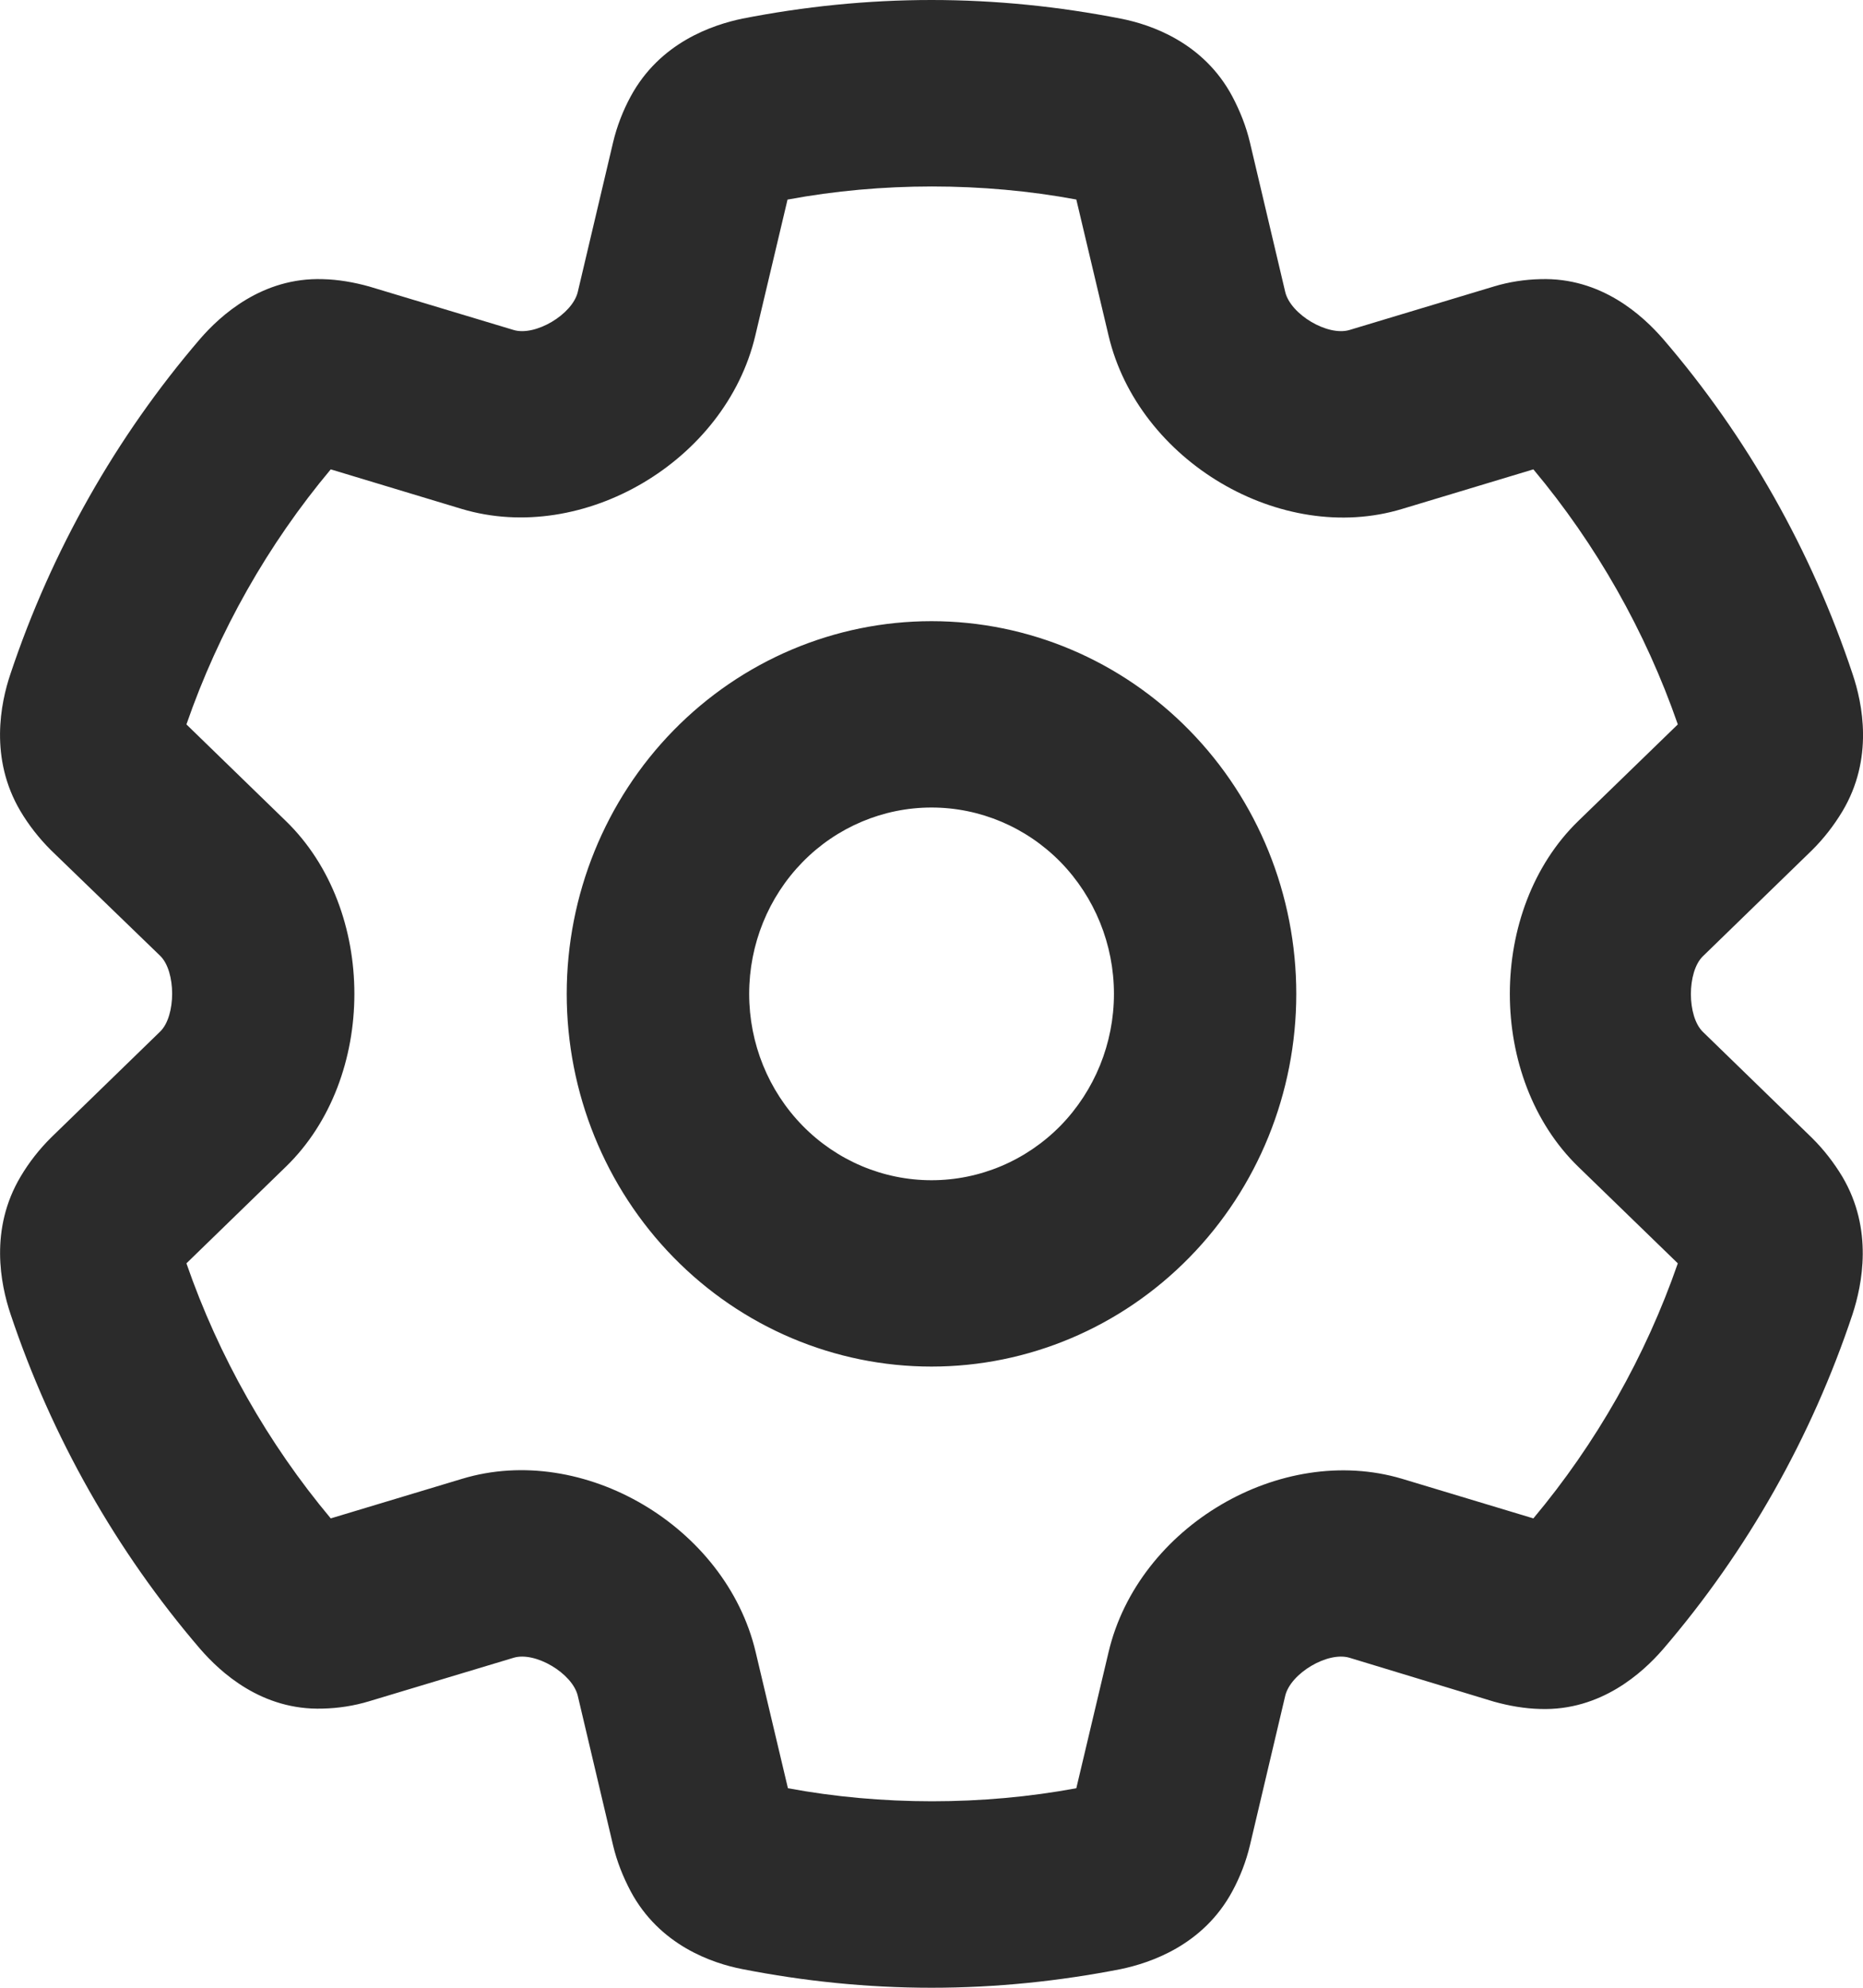 <svg xmlns="http://www.w3.org/2000/svg" fill="none" viewBox="0 0 15 16" height="16" width="15">
<path fill="#2B2B2B" d="M7.5 0C8.02 0 8.528 0.053 9.024 0.15C9.265 0.197 9.691 0.341 9.923 0.778C9.984 0.894 10.033 1.016 10.064 1.147L10.348 2.35C10.391 2.531 10.691 2.709 10.866 2.656L12.028 2.306C12.15 2.269 12.276 2.25 12.401 2.247C12.894 2.231 13.227 2.541 13.39 2.728C14.066 3.513 14.586 4.434 14.916 5.425C14.996 5.662 15.088 6.106 14.834 6.531C14.766 6.644 14.684 6.75 14.589 6.844L13.711 7.697C13.582 7.822 13.582 8.181 13.711 8.306L14.589 9.159C14.684 9.253 14.766 9.359 14.834 9.472C15.085 9.897 14.993 10.341 14.916 10.578C14.586 11.569 14.066 12.488 13.39 13.275C13.227 13.463 12.891 13.772 12.401 13.756C12.276 13.753 12.15 13.731 12.028 13.697L10.866 13.344C10.691 13.291 10.391 13.469 10.348 13.65L10.064 14.853C10.033 14.984 9.984 15.109 9.923 15.222C9.688 15.659 9.262 15.8 9.024 15.85C8.528 15.947 8.02 16 7.5 16C6.98 16 6.472 15.947 5.977 15.85C5.735 15.803 5.31 15.659 5.077 15.222C5.016 15.106 4.967 14.984 4.936 14.853L4.652 13.65C4.609 13.469 4.309 13.291 4.135 13.344L2.972 13.694C2.85 13.731 2.724 13.75 2.599 13.753C2.106 13.769 1.773 13.459 1.611 13.272C0.938 12.488 0.415 11.566 0.084 10.575C0.005 10.338 -0.087 9.894 0.167 9.469C0.234 9.356 0.317 9.25 0.412 9.156L1.29 8.303C1.418 8.178 1.418 7.819 1.29 7.694L0.408 6.841C0.314 6.747 0.231 6.641 0.164 6.528C-0.087 6.103 0.005 5.659 0.084 5.425C0.415 4.434 0.935 3.516 1.611 2.728C1.773 2.541 2.11 2.231 2.599 2.247C2.724 2.25 2.85 2.272 2.972 2.306L4.135 2.656C4.309 2.709 4.609 2.531 4.652 2.35L4.936 1.147C4.967 1.016 5.016 0.891 5.077 0.778C5.313 0.341 5.738 0.2 5.977 0.15C6.472 0.053 6.98 0 7.5 0ZM6.341 1.606L6.081 2.703C5.842 3.712 4.695 4.388 3.719 4.097L2.663 3.778C2.158 4.381 1.761 5.081 1.501 5.831L2.302 6.609C3.037 7.322 3.037 8.678 2.302 9.391L1.501 10.169C1.761 10.919 2.158 11.619 2.663 12.222L3.722 11.903C4.695 11.609 5.845 12.287 6.084 13.297L6.344 14.394C7.096 14.534 7.913 14.534 8.666 14.394L8.926 13.297C9.165 12.287 10.312 11.613 11.288 11.903L12.346 12.222C12.851 11.619 13.249 10.919 13.509 10.169L12.707 9.391C11.973 8.678 11.973 7.322 12.707 6.609L13.509 5.831C13.249 5.081 12.851 4.381 12.346 3.778L11.288 4.097C10.315 4.391 9.165 3.712 8.926 2.703L8.666 1.606C7.913 1.466 7.096 1.466 6.344 1.606H6.341ZM6.032 8C6.032 8.398 6.186 8.779 6.462 9.061C6.737 9.342 7.111 9.5 7.5 9.5C7.89 9.5 8.263 9.342 8.539 9.061C8.814 8.779 8.969 8.398 8.969 8C8.969 7.602 8.814 7.221 8.539 6.939C8.263 6.658 7.89 6.5 7.5 6.5C7.111 6.5 6.737 6.658 6.462 6.939C6.186 7.221 6.032 7.602 6.032 8ZM7.5 11C6.721 11 5.974 10.684 5.423 10.121C4.873 9.559 4.563 8.796 4.563 8C4.563 7.204 4.873 6.441 5.423 5.879C5.974 5.316 6.721 5 7.5 5C8.279 5 9.026 5.316 9.577 5.879C10.128 6.441 10.437 7.204 10.437 8C10.437 8.796 10.128 9.559 9.577 10.121C9.026 10.684 8.279 11 7.5 11Z"></path>
</svg>

